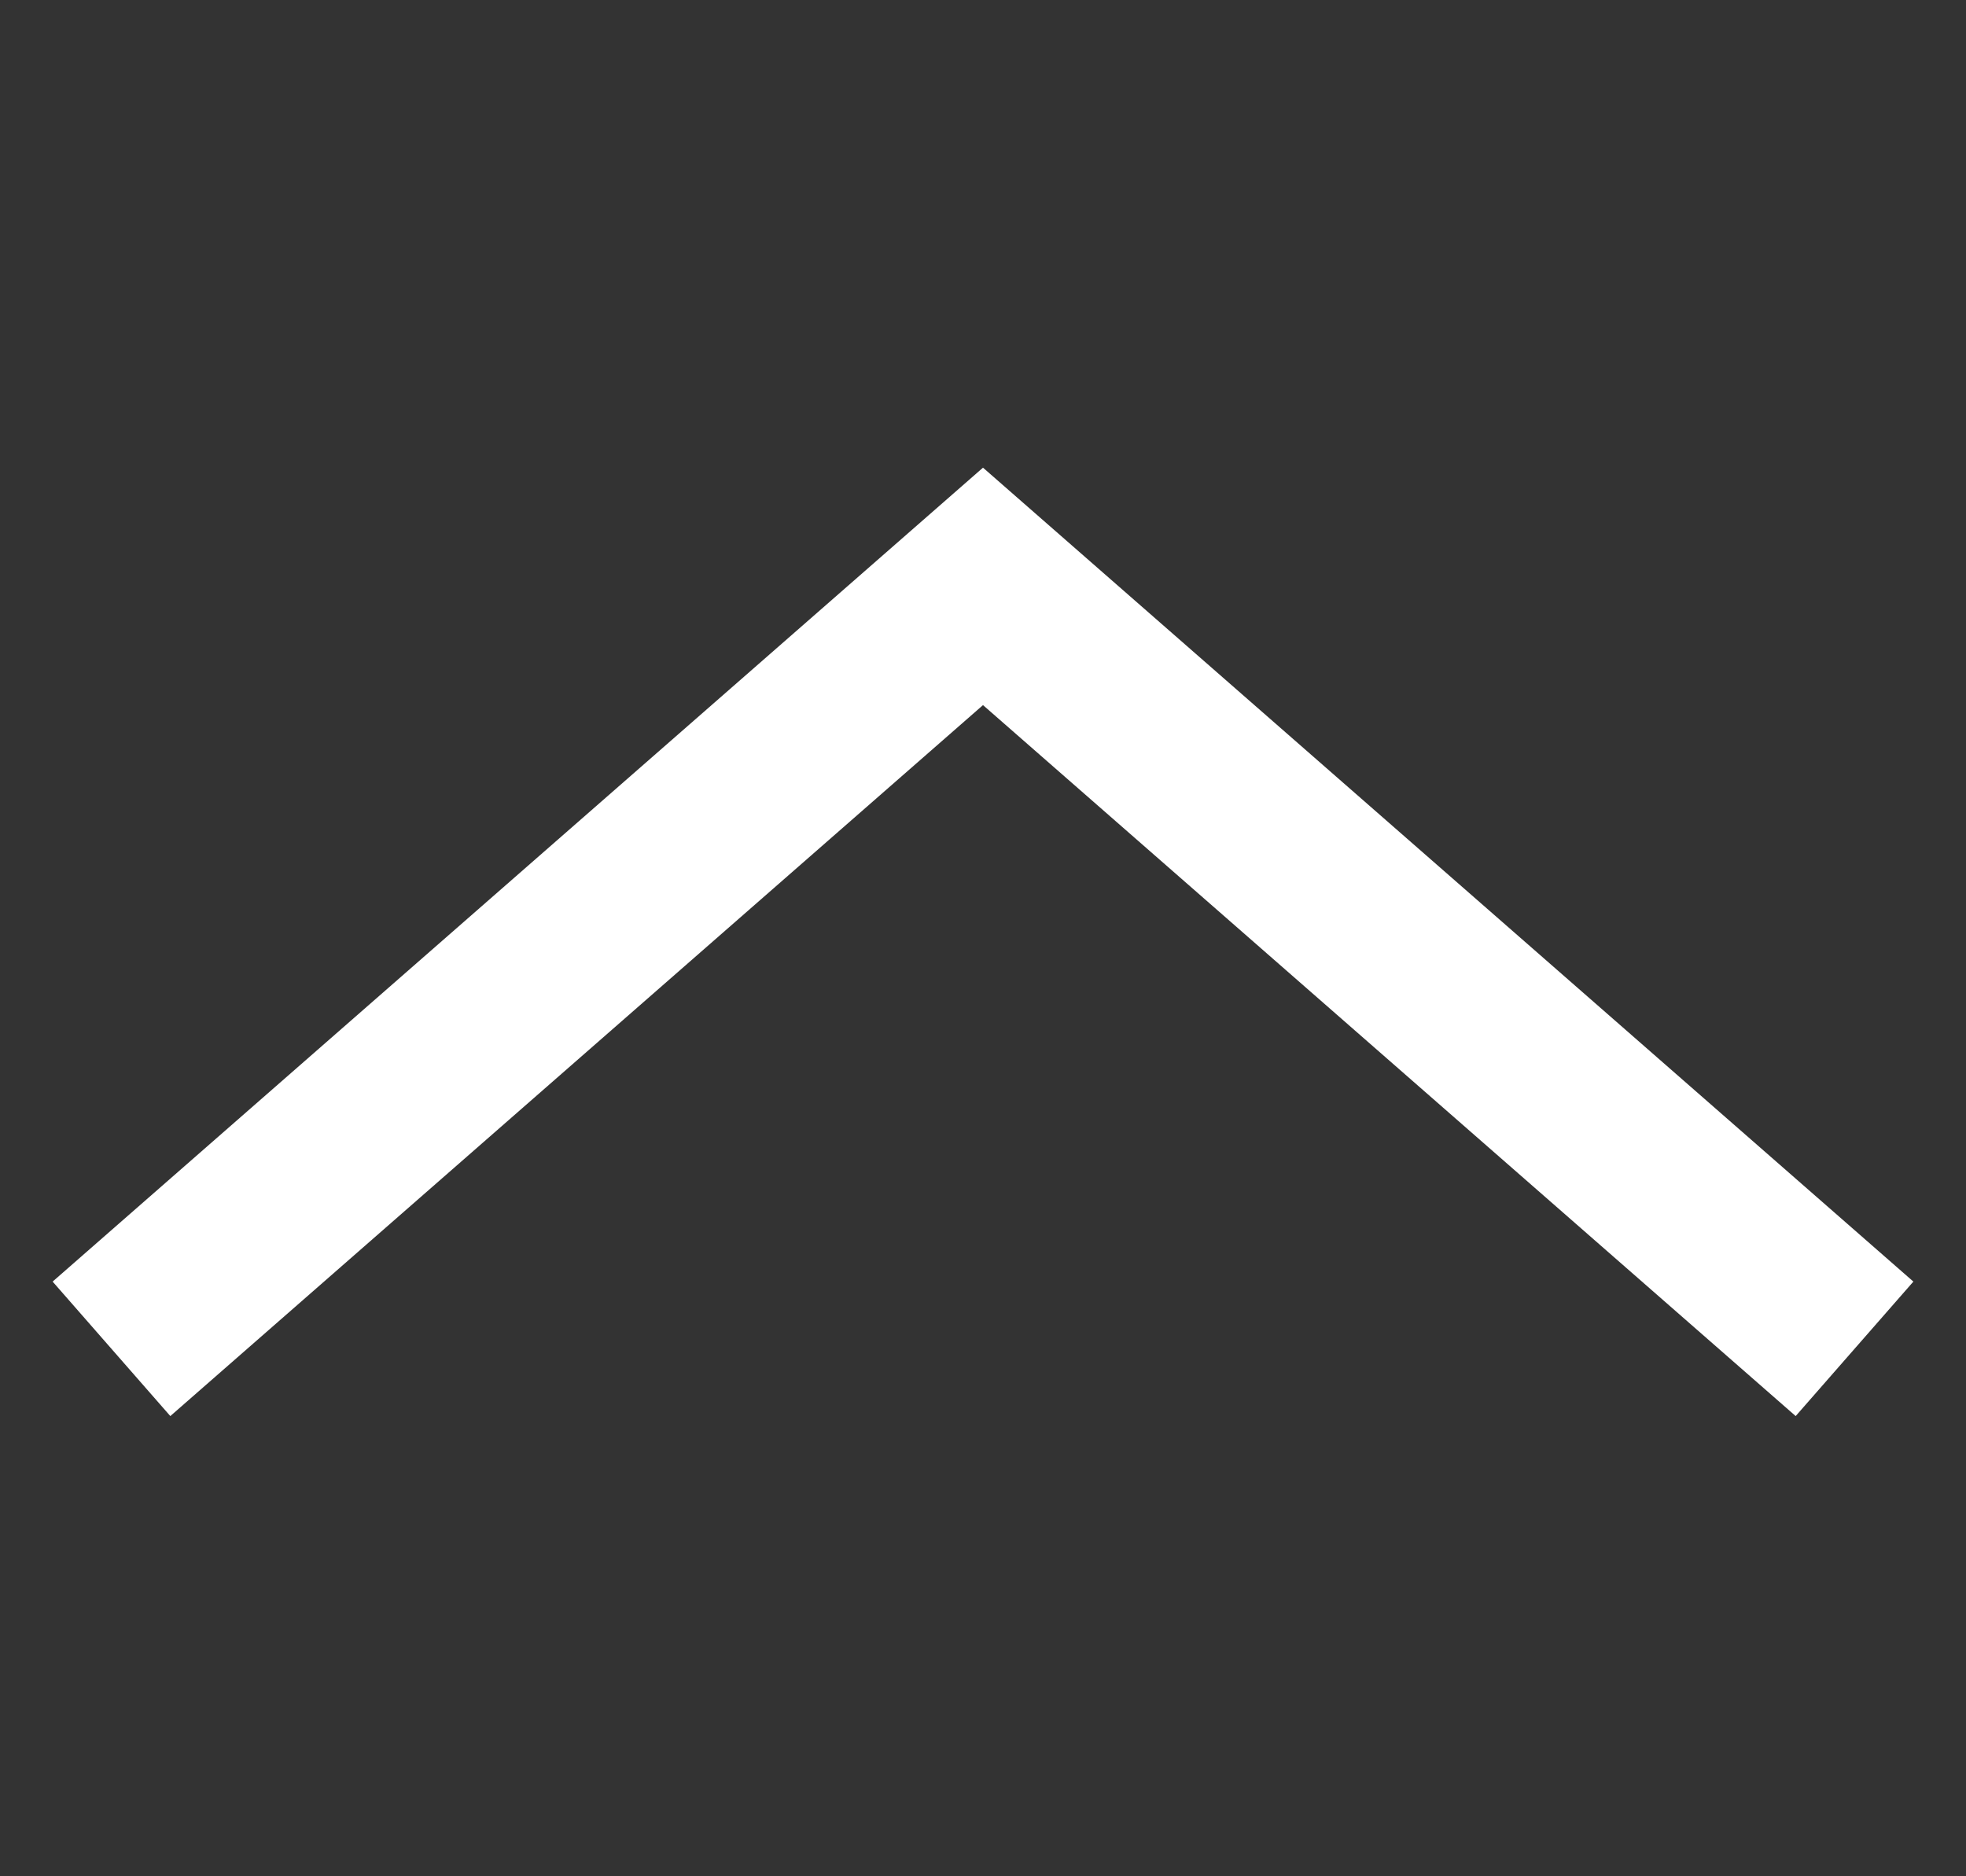 <?xml version="1.0" encoding="UTF-8" standalone="no"?><!-- Generator: Gravit.io --><svg xmlns="http://www.w3.org/2000/svg" xmlns:xlink="http://www.w3.org/1999/xlink" style="isolation:isolate" viewBox="0 0 22 21" width="22pt" height="21pt"><rect x="0" y="0" width="22" height="21" fill="#333333" stroke="none"/><defs><clipPath id="_clipPath_aoKNf4IDA8YbLoKQLmqXCJs3AB0eoXOp"><rect width="22" height="21"/></clipPath></defs><g clip-path="url(#_clipPath_aoKNf4IDA8YbLoKQLmqXCJs3AB0eoXOp)"><g><path d=" M 2 14.438 L 11 6.563 L 20 14.438" fill="none" vector-effect="non-scaling-stroke" stroke-width="2" stroke="rgb(255,255,255)" stroke-linejoin="miter" stroke-linecap="square" stroke-miterlimit="3"/></g></g></svg>